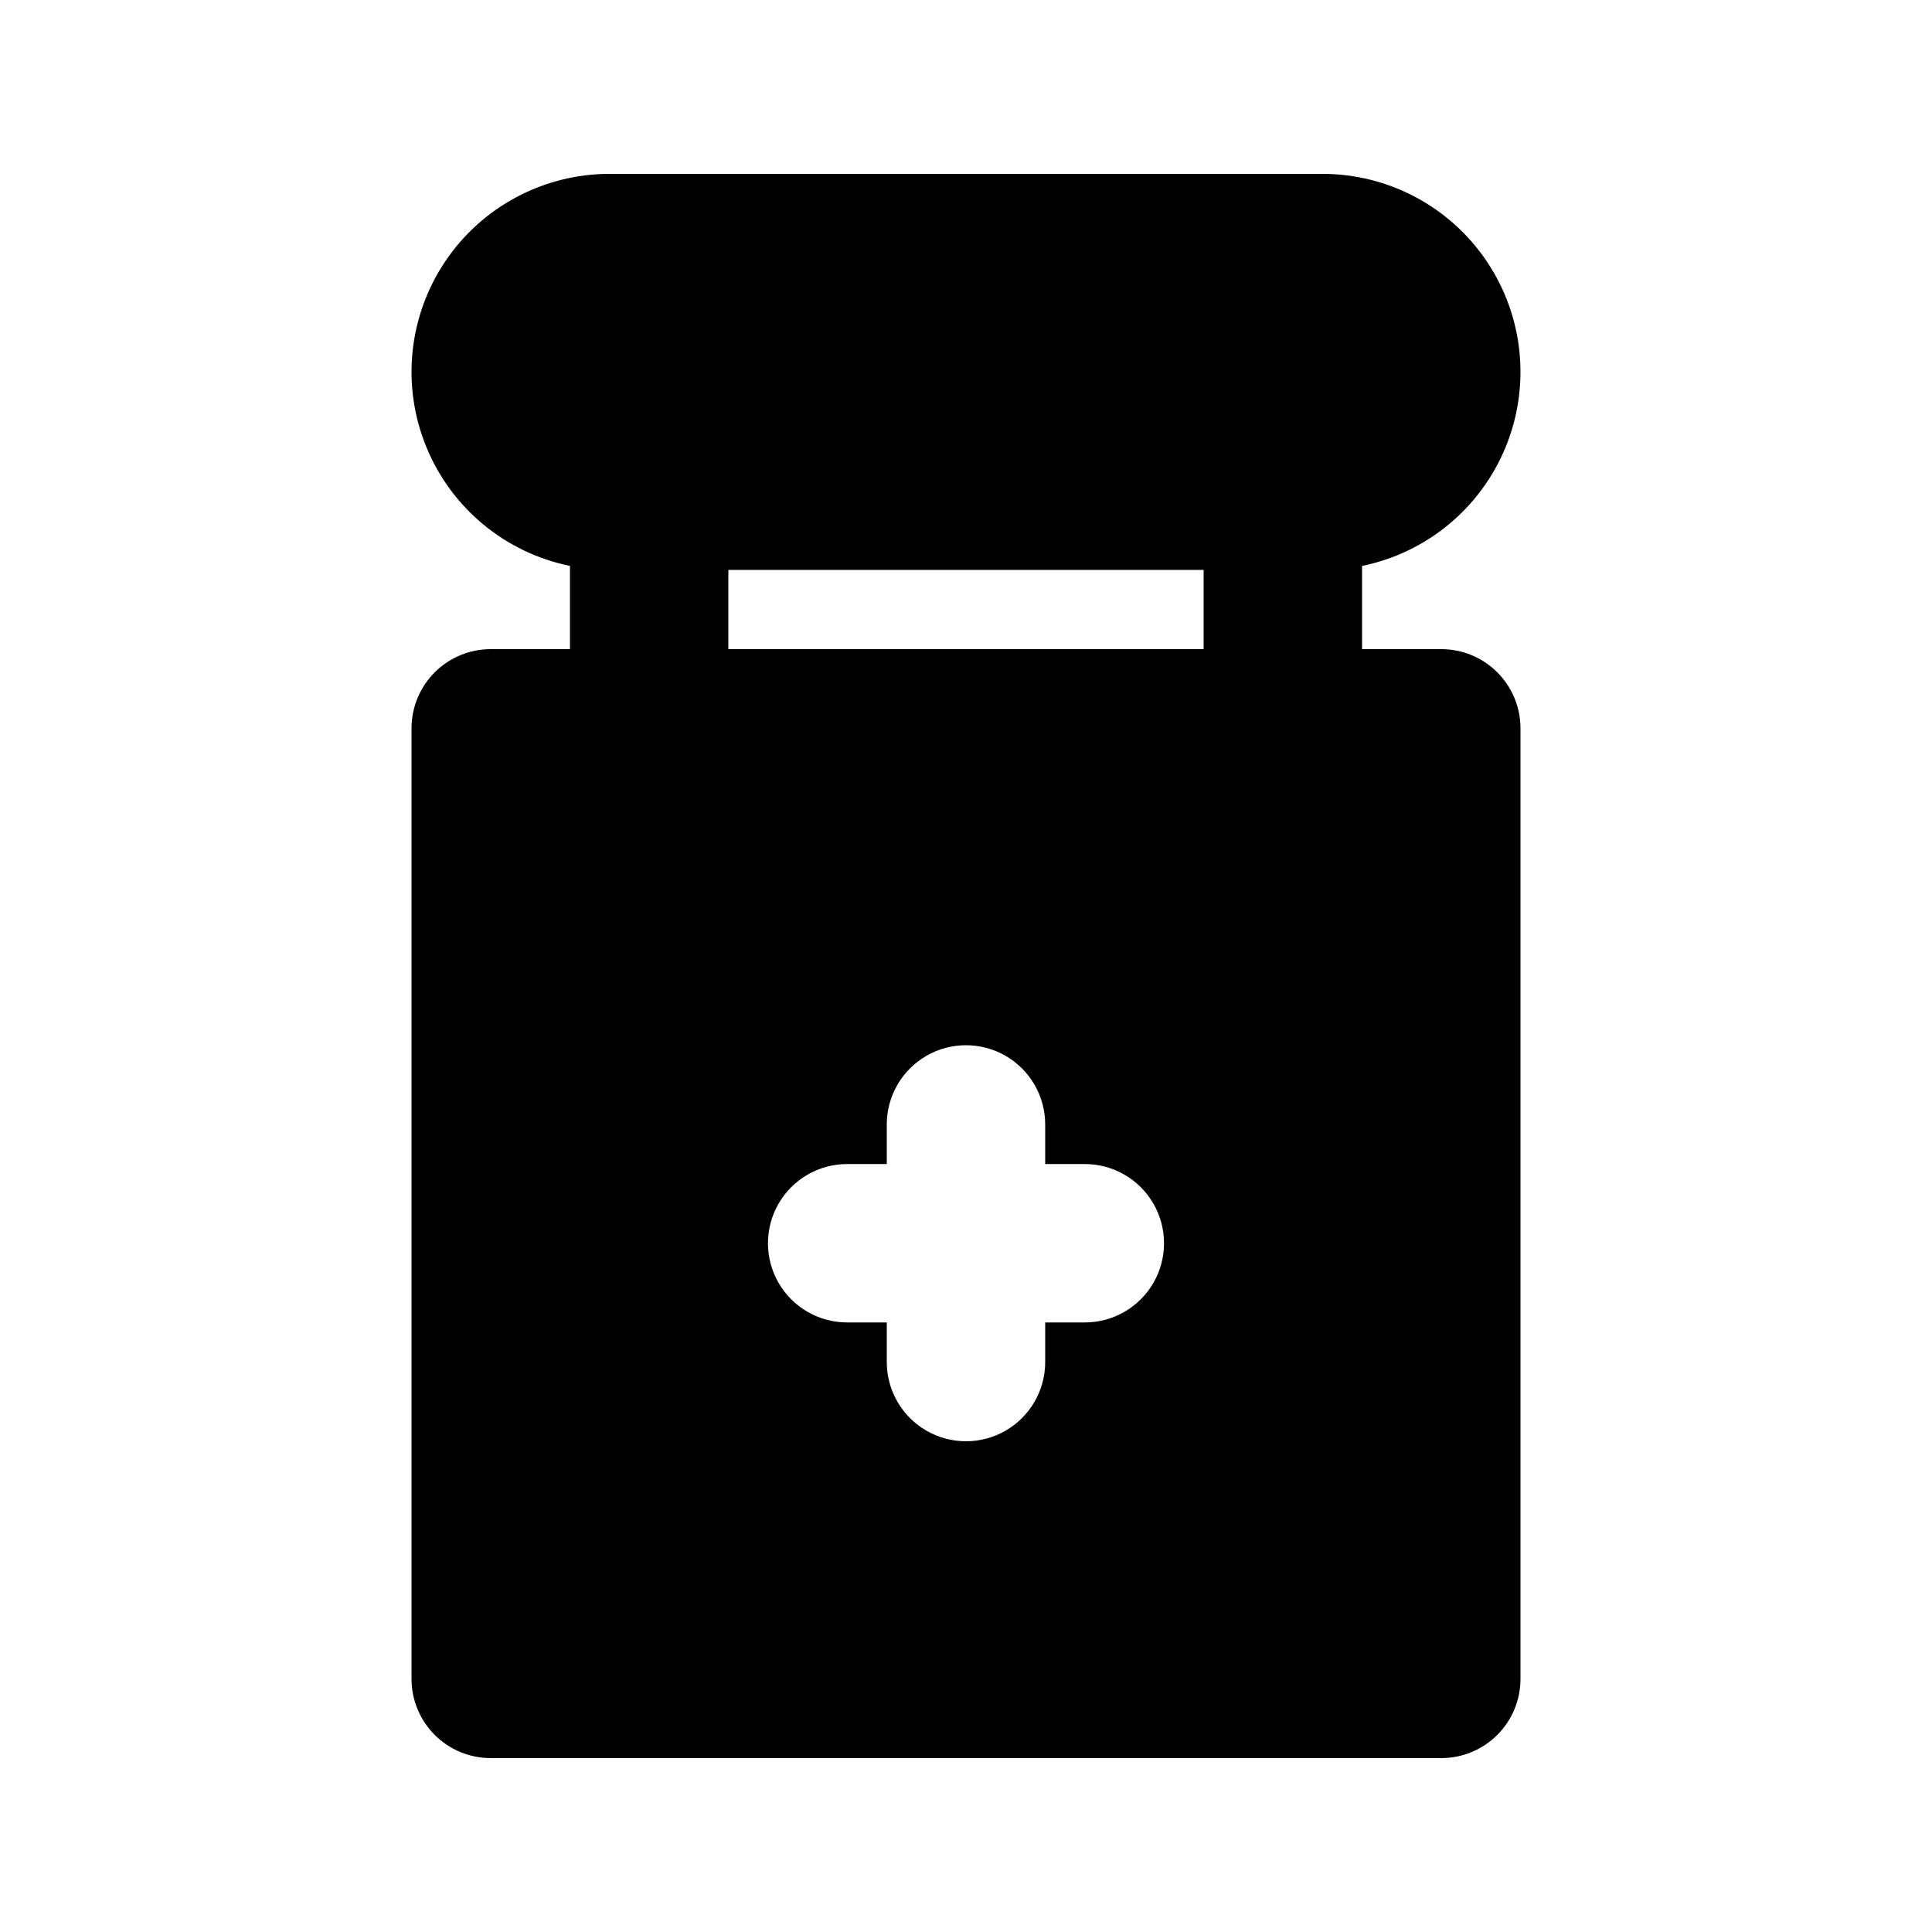 <?xml version="1.0" encoding="UTF-8"?>
<!-- Uploaded to: SVG Repo, www.svgrepo.com, Generator: SVG Repo Mixer Tools -->
<svg fill="#000000" width="800px" height="800px" version="1.1" viewBox="144 144 512 512" xmlns="http://www.w3.org/2000/svg">
 <path d="m525.95 316.03h-20.992v-22.055c17.145-3.5 31.414-15.312 38.055-31.5 6.641-16.184 4.781-34.617-4.965-49.148-9.742-14.531-26.09-23.25-43.586-23.25h-188.93 0.004c-17.496 0-33.84 8.719-43.586 23.25-9.742 14.531-11.605 32.965-4.965 49.148 6.641 16.188 20.91 28 38.055 31.5v22.055h-20.992c-5.57-0.004-10.91 2.207-14.848 6.144-3.934 3.938-6.148 9.277-6.144 14.848v251.9c-0.004 5.57 2.211 10.91 6.144 14.848 3.938 3.938 9.277 6.148 14.848 6.144h251.9c5.57 0.004 10.91-2.207 14.848-6.144s6.148-9.277 6.144-14.848v-251.9c0.004-5.57-2.207-10.91-6.144-14.848s-9.277-6.148-14.848-6.144zm-188.93-20.992h125.95v20.992h-125.95zm94.465 199.43-10.496-0.004v10.496c0 7.5-4.004 14.43-10.496 18.18-6.496 3.75-14.5 3.75-20.992 0-6.496-3.75-10.496-10.68-10.496-18.18v-10.496h-10.496c-7.5 0-14.43-4-18.18-10.496-3.75-6.492-3.75-14.496 0-20.988 3.75-6.496 10.68-10.496 18.18-10.496h10.496v-10.496c0-7.5 4-14.43 10.496-18.18 6.492-3.75 14.496-3.75 20.992 0 6.492 3.75 10.496 10.68 10.496 18.18v10.496h10.496c7.5 0 14.43 4 18.18 10.496 3.75 6.492 3.75 14.496 0 20.988-3.75 6.496-10.68 10.496-18.18 10.496z"/>
</svg>